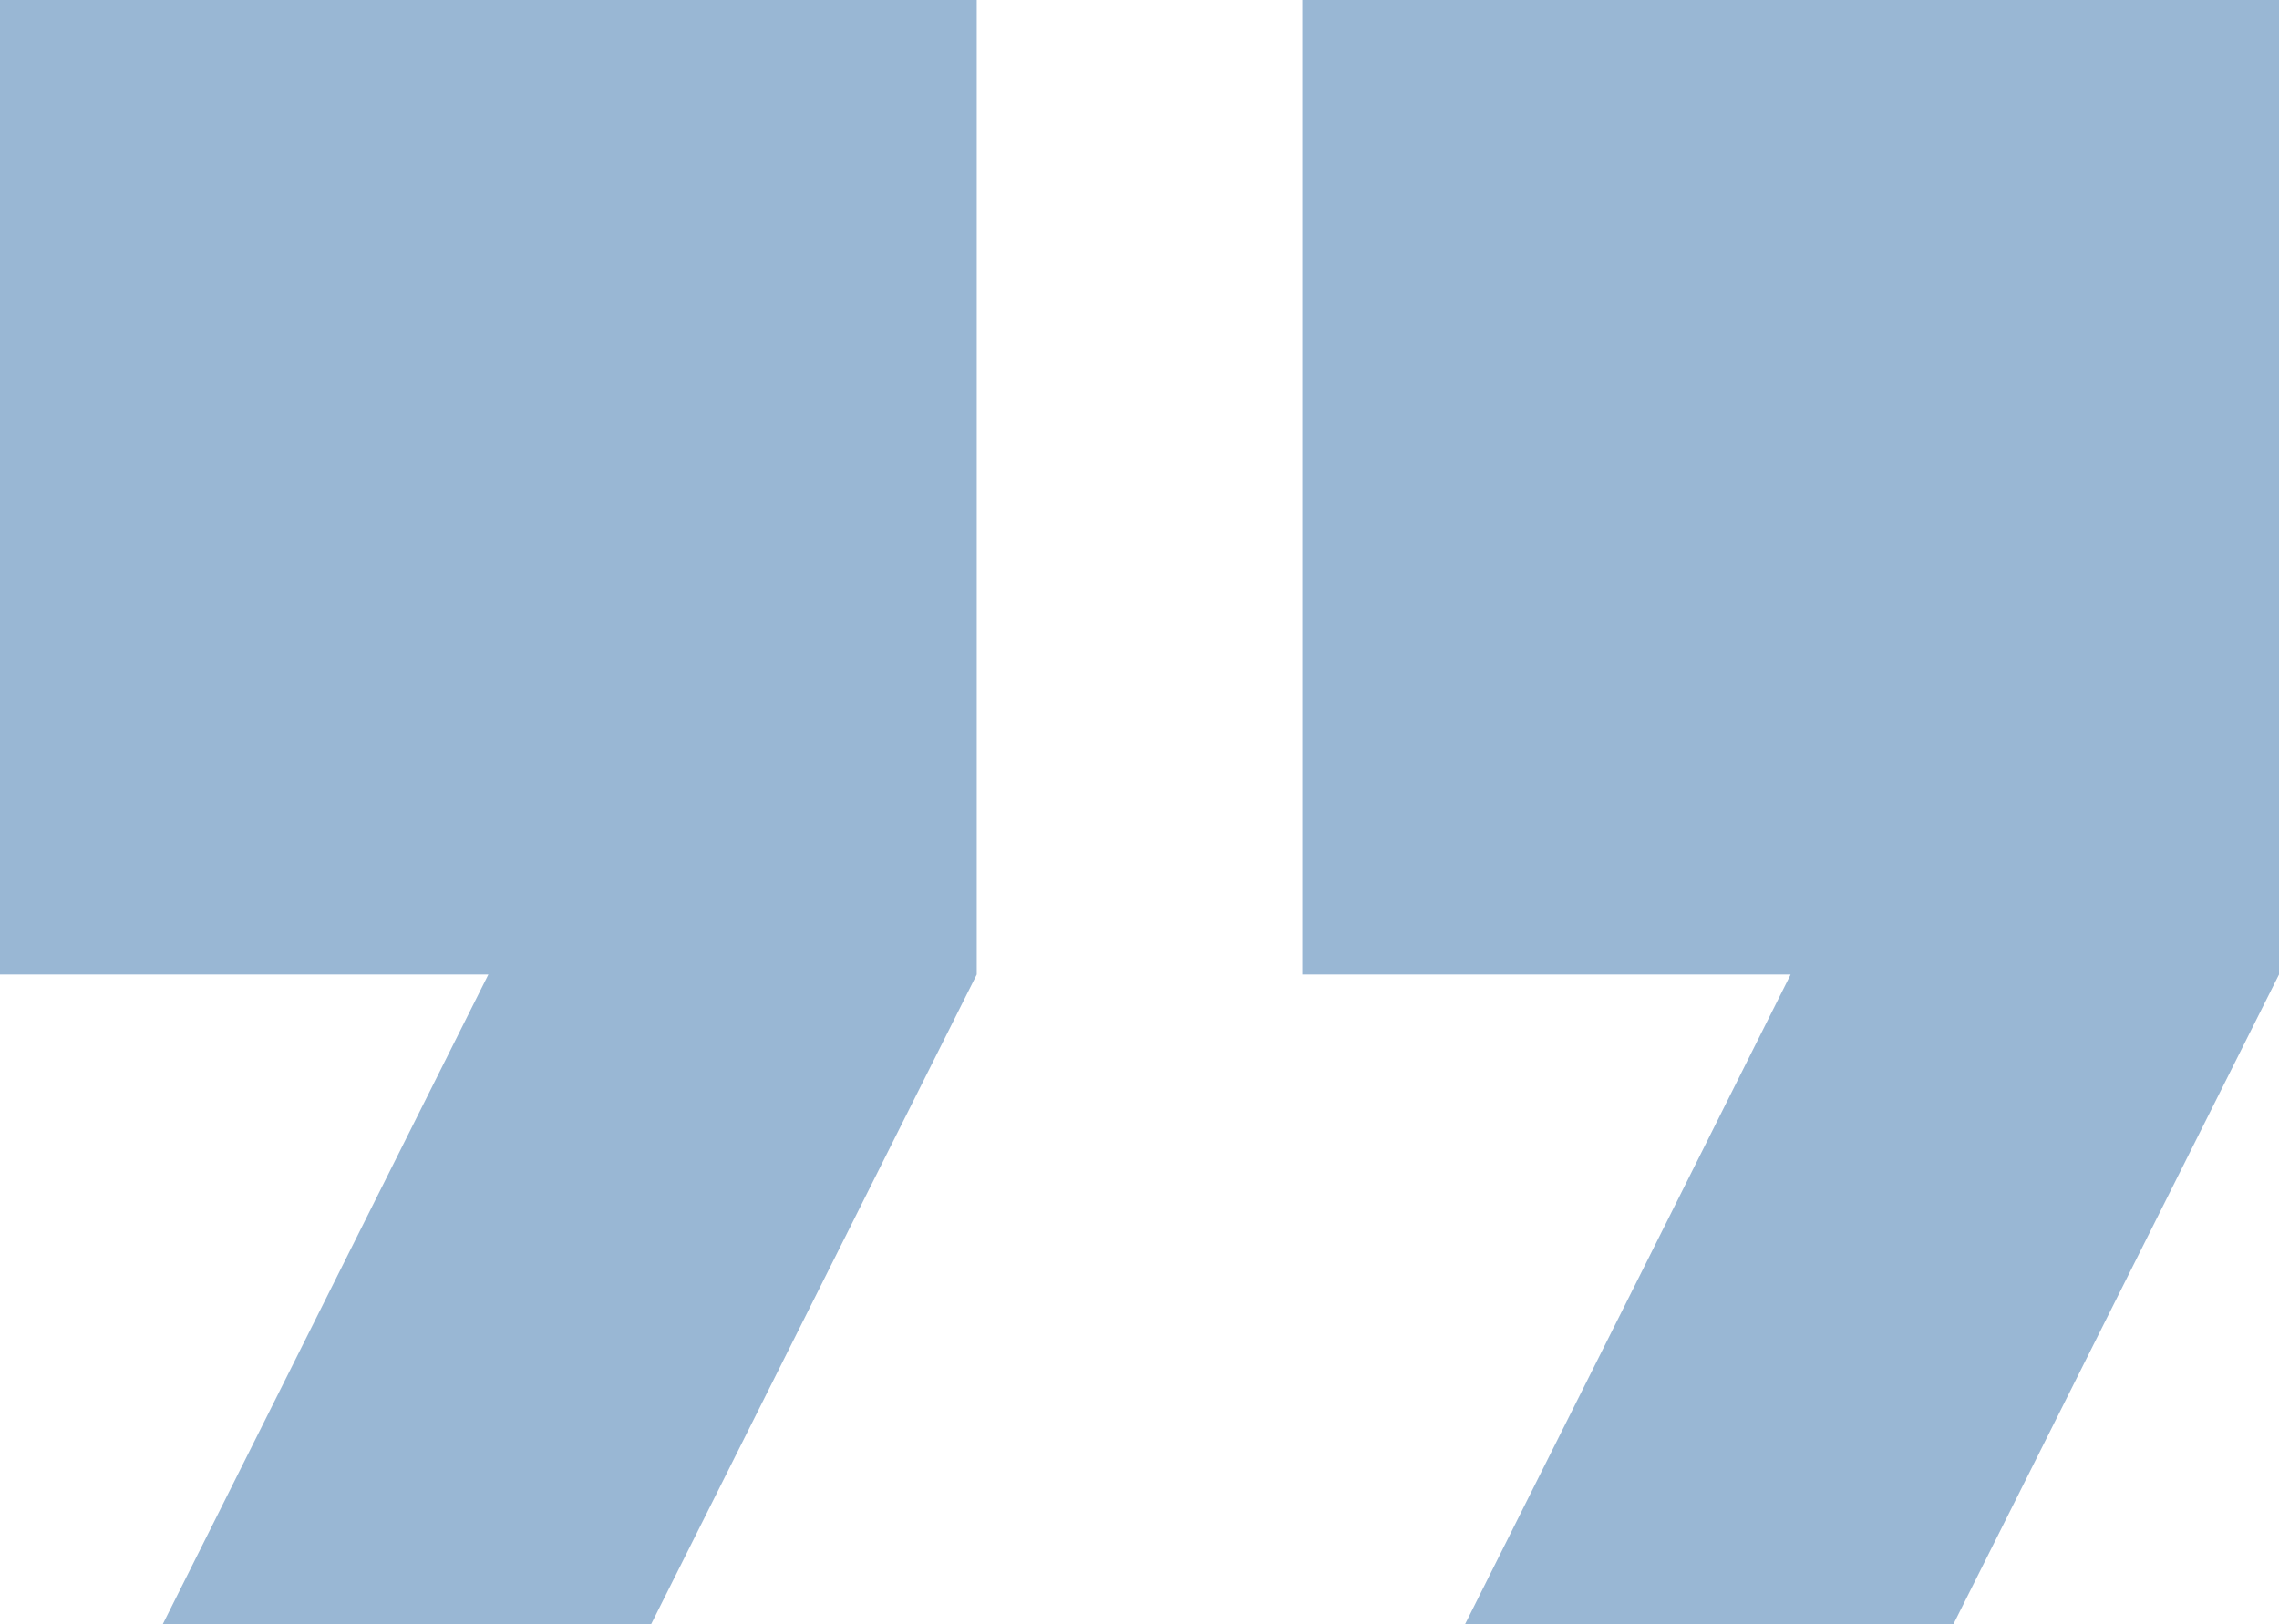 <svg width="101" height="72" viewBox="0 0 101 72" fill="none" xmlns="http://www.w3.org/2000/svg">
<path d="M64.929 72H86.571L101 43.2V0H57.714V43.2H79.357M7.214 72H28.857L43.286 43.2V0H0V43.2H21.643L7.214 72Z" fill="#004D93" fill-opacity="0.4"/>
</svg>
